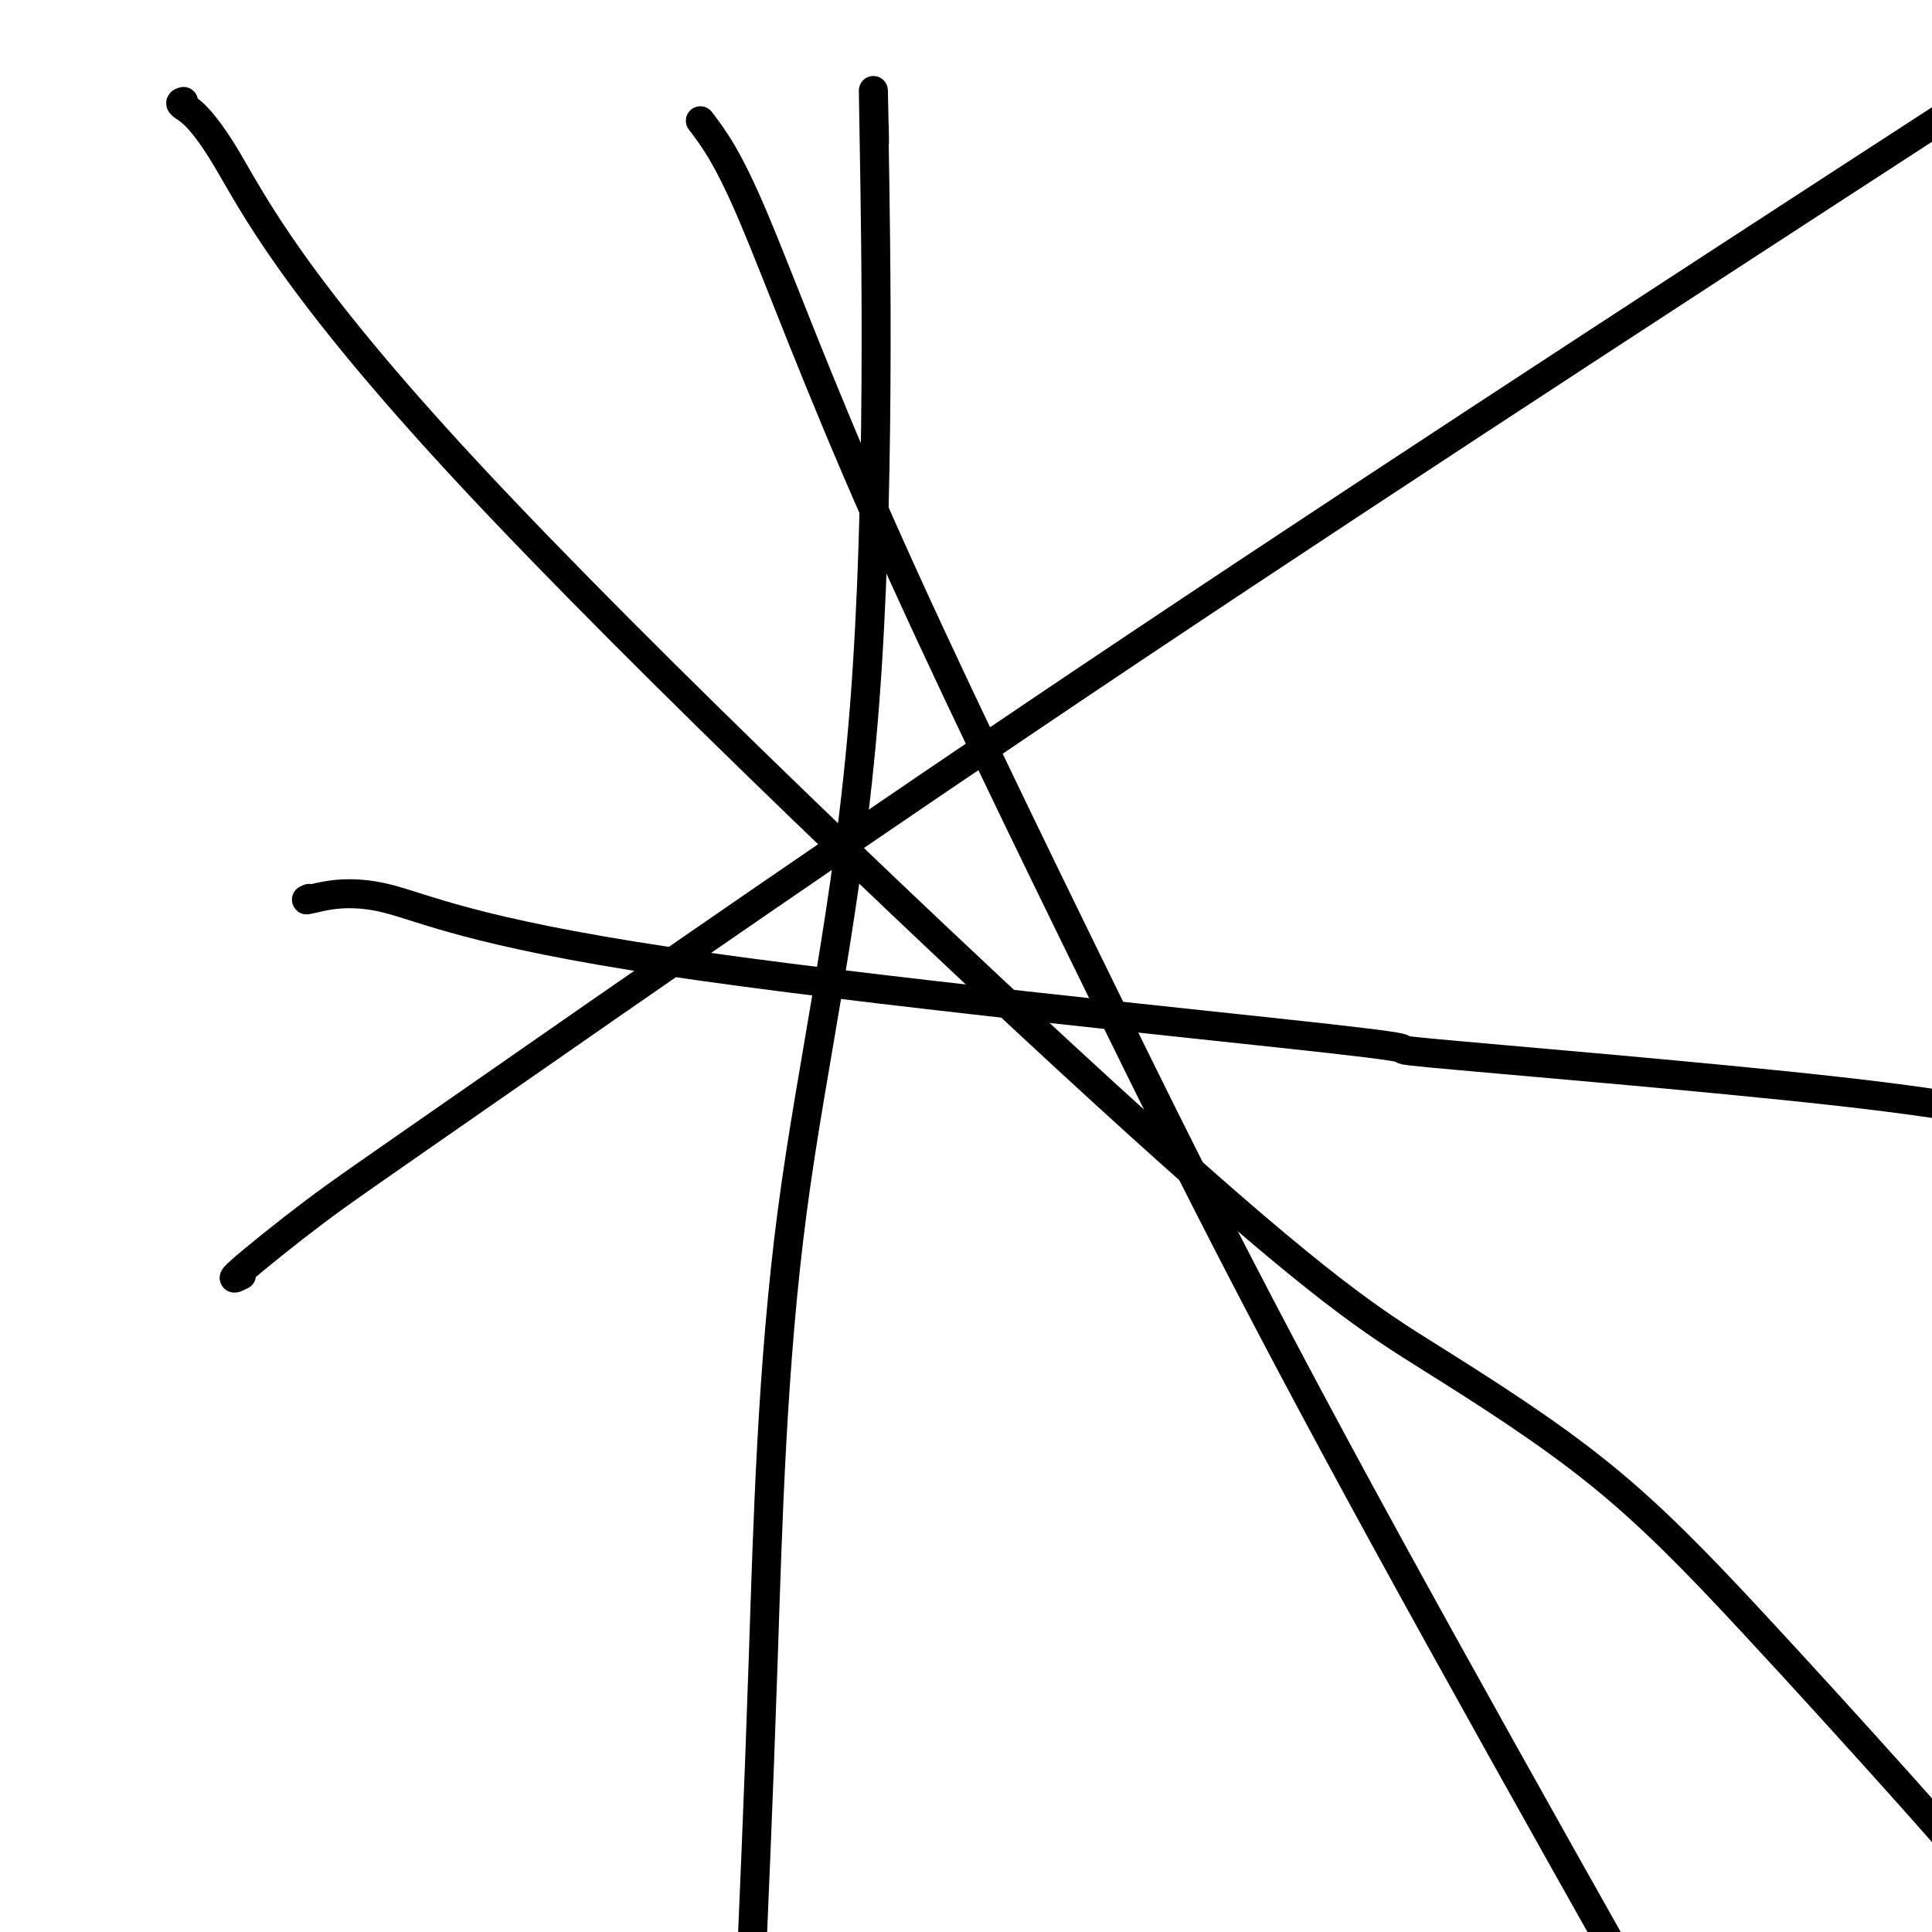 <svg viewBox='0 0 400 400' version='1.1' xmlns='http://www.w3.org/2000/svg' xmlns:xlink='http://www.w3.org/1999/xlink'><g fill='none' stroke='#000000' stroke-width='6' stroke-linecap='round' stroke-linejoin='round'><path d='M38,21c-0.518,0.146 -1.036,0.291 0,1c1.036,0.709 3.627,1.980 9,11c5.373,9.020 13.527,25.787 50,65c36.473,39.213 101.266,100.871 139,135c37.734,34.129 48.409,40.728 60,48c11.591,7.272 24.096,15.217 35,24c10.904,8.783 20.205,18.403 31,30c10.795,11.597 23.084,25.171 31,34c7.916,8.829 11.458,12.915 15,17'/><path d='M50,264c-1.324,0.668 -2.648,1.337 0,-1c2.648,-2.337 9.266,-7.678 15,-12c5.734,-4.322 10.582,-7.625 37,-26c26.418,-18.375 74.405,-51.821 133,-91c58.595,-39.179 127.797,-84.089 197,-129'/><path d='M181,26c0.050,2.917 0.099,5.833 0,1c-0.099,-4.833 -0.347,-17.417 0,3c0.347,20.417 1.289,73.833 -2,116c-3.289,42.167 -10.809,73.083 -15,105c-4.191,31.917 -5.055,64.833 -6,93c-0.945,28.167 -1.973,51.583 -3,75'/><path d='M64,186c-0.628,0.267 -1.255,0.535 1,0c2.255,-0.535 7.393,-1.871 15,0c7.607,1.871 17.685,6.949 58,13c40.315,6.051 110.868,13.076 137,16c26.132,2.924 7.843,1.749 21,3c13.157,1.251 57.759,4.929 85,8c27.241,3.071 37.120,5.536 47,8'/><path d='M145,25c2.847,3.746 5.694,7.493 11,20c5.306,12.507 13.072,33.775 26,63c12.928,29.225 31.019,66.407 47,99c15.981,32.593 29.852,60.598 58,112c28.148,51.402 70.574,126.201 113,201'/></g>
</svg>